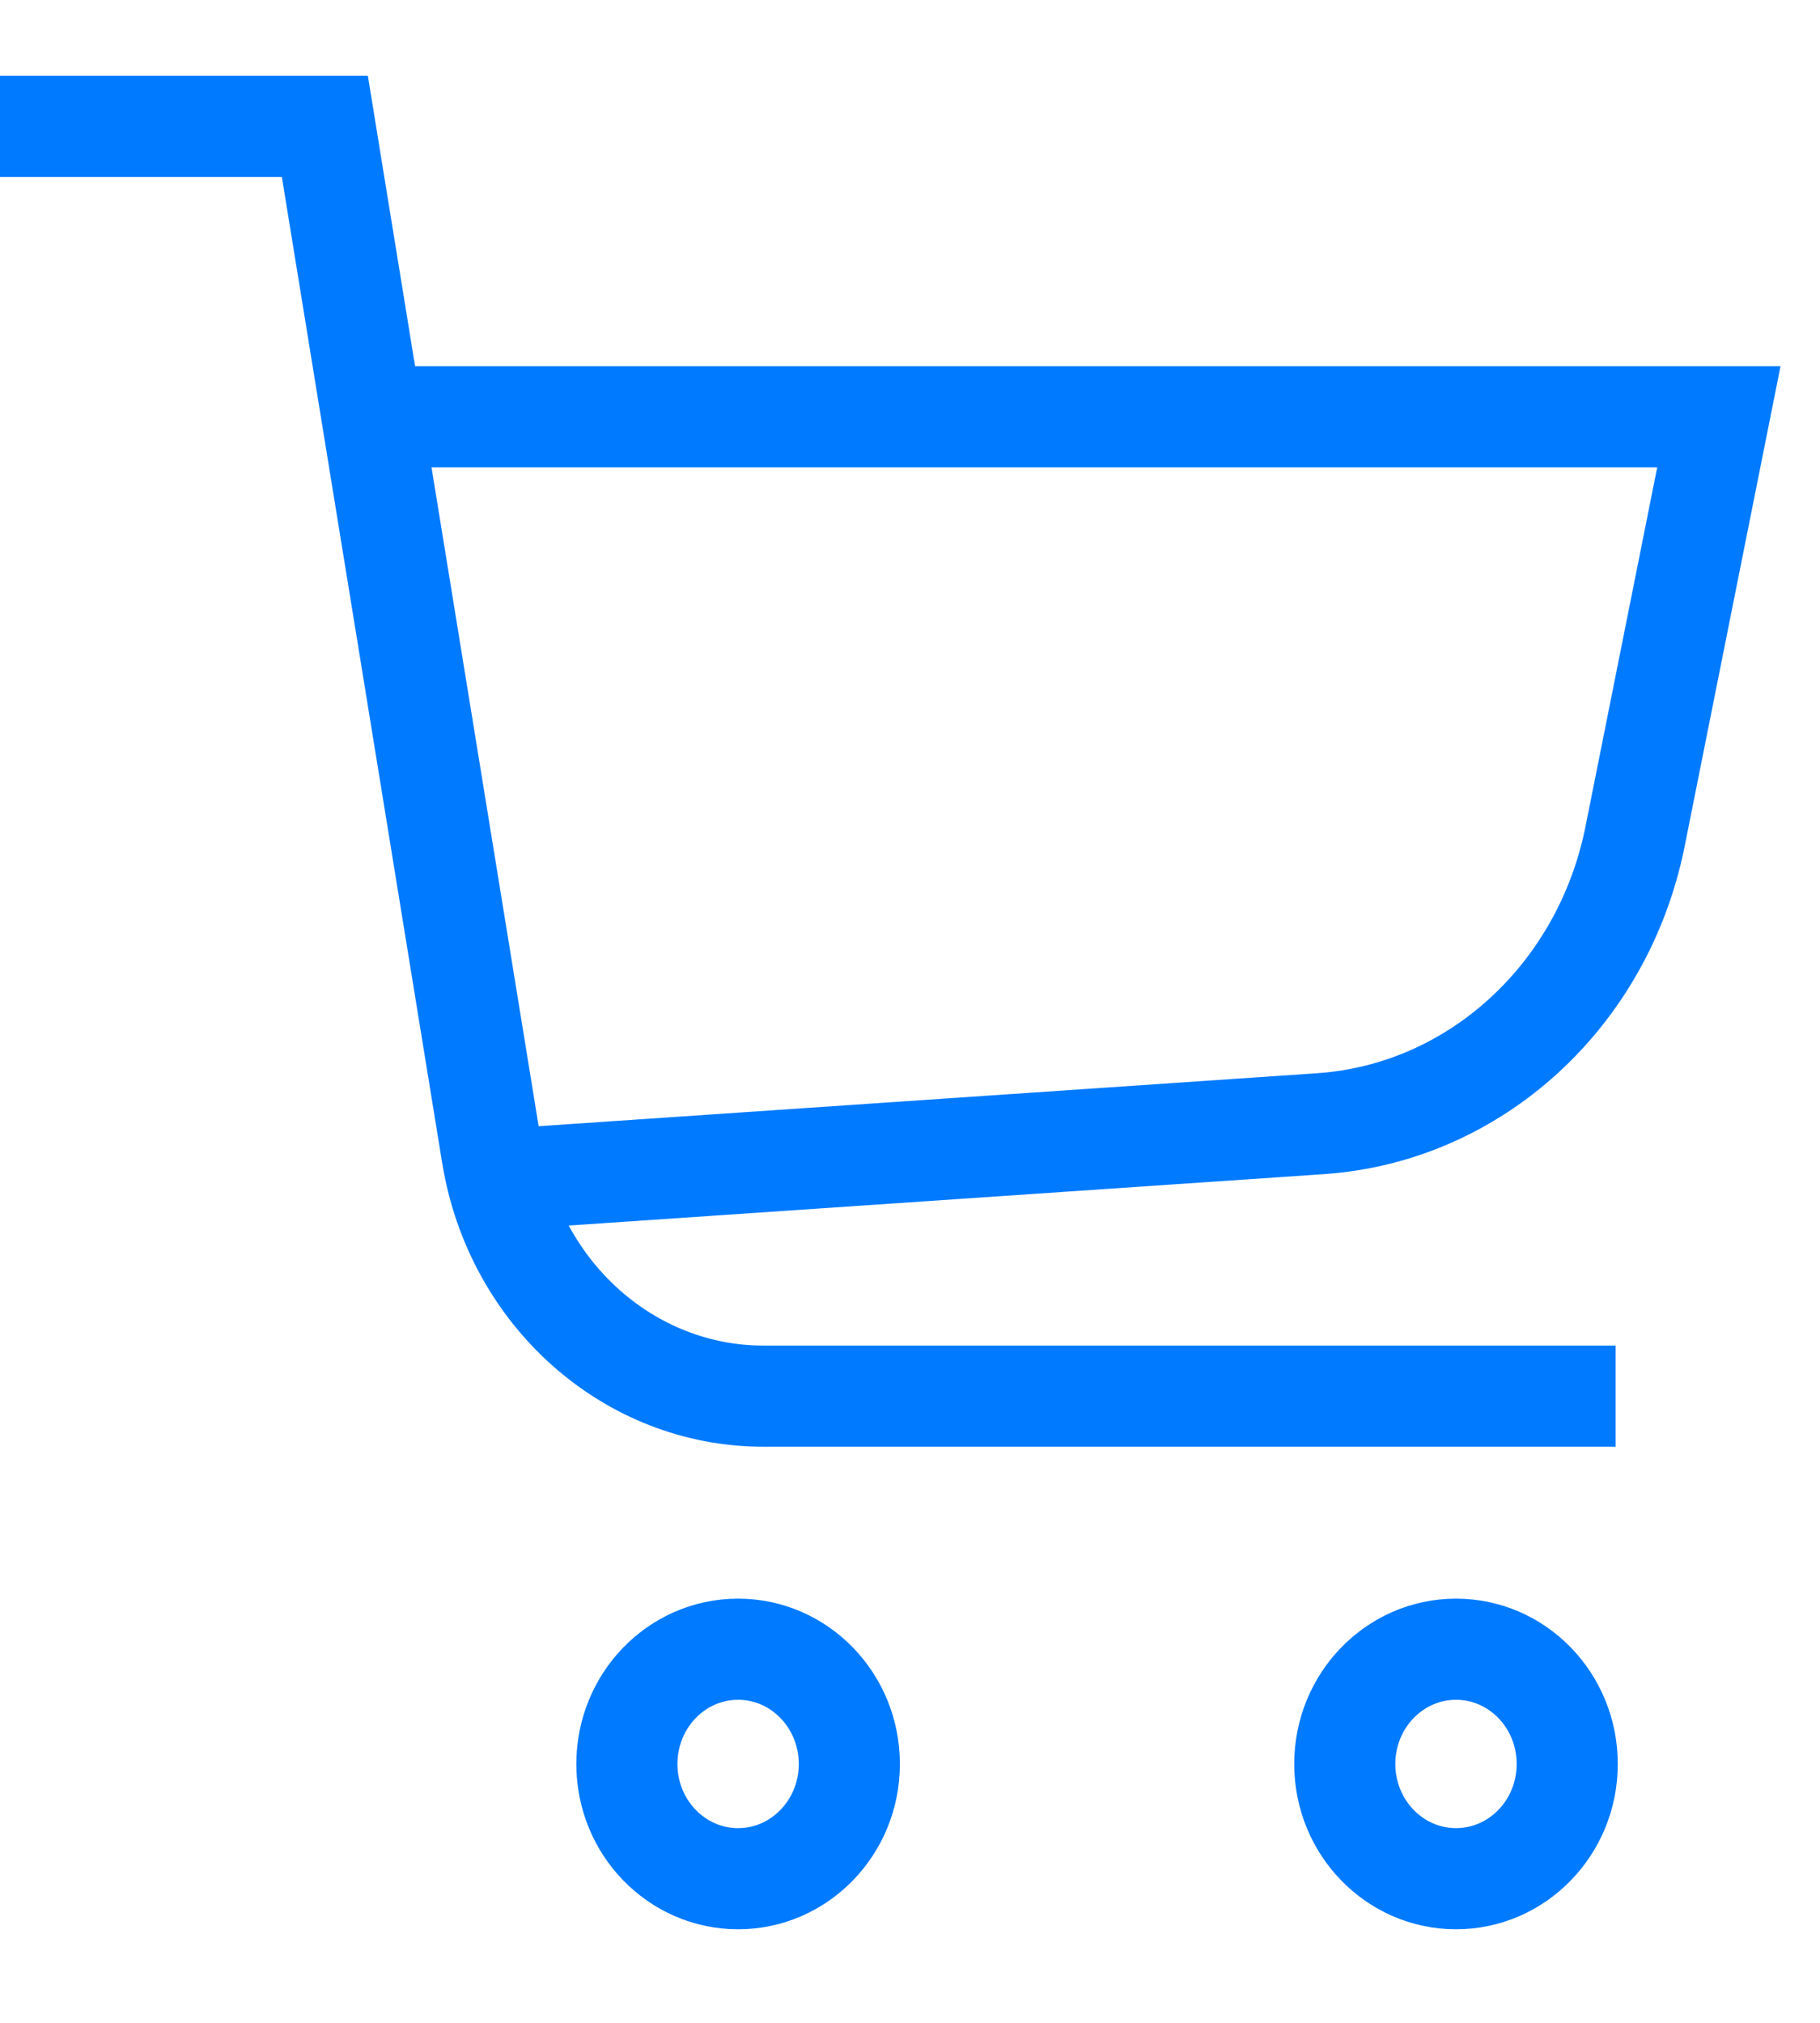 <svg width="18" height="20" viewBox="0 0 18 20" fill="none" xmlns="http://www.w3.org/2000/svg">
<path d="M15.979 13.804H7.551C6.225 13.804 5.092 12.797 4.867 11.42L3.213 1.25H0" stroke="#007AFF"/>
<path d="M3.723 4.12H17L16.171 8.27C15.856 9.845 14.584 11.007 13.059 11.11L4.917 11.664" stroke="#007AFF"/>
<path fill-rule="evenodd" clip-rule="evenodd" d="M8.4 17.441C8.4 18.067 7.907 18.575 7.3 18.575C6.692 18.575 6.2 18.067 6.2 17.441C6.2 16.814 6.692 16.306 7.3 16.306C7.907 16.306 8.4 16.814 8.4 17.441Z" stroke="#007AFF"/>
<path fill-rule="evenodd" clip-rule="evenodd" d="M15.5 17.441C15.5 18.067 15.008 18.575 14.4 18.575C13.793 18.575 13.3 18.067 13.3 17.441C13.3 16.814 13.793 16.306 14.4 16.306C15.008 16.306 15.5 16.814 15.5 17.441Z" stroke="#007AFF"/>
</svg>
